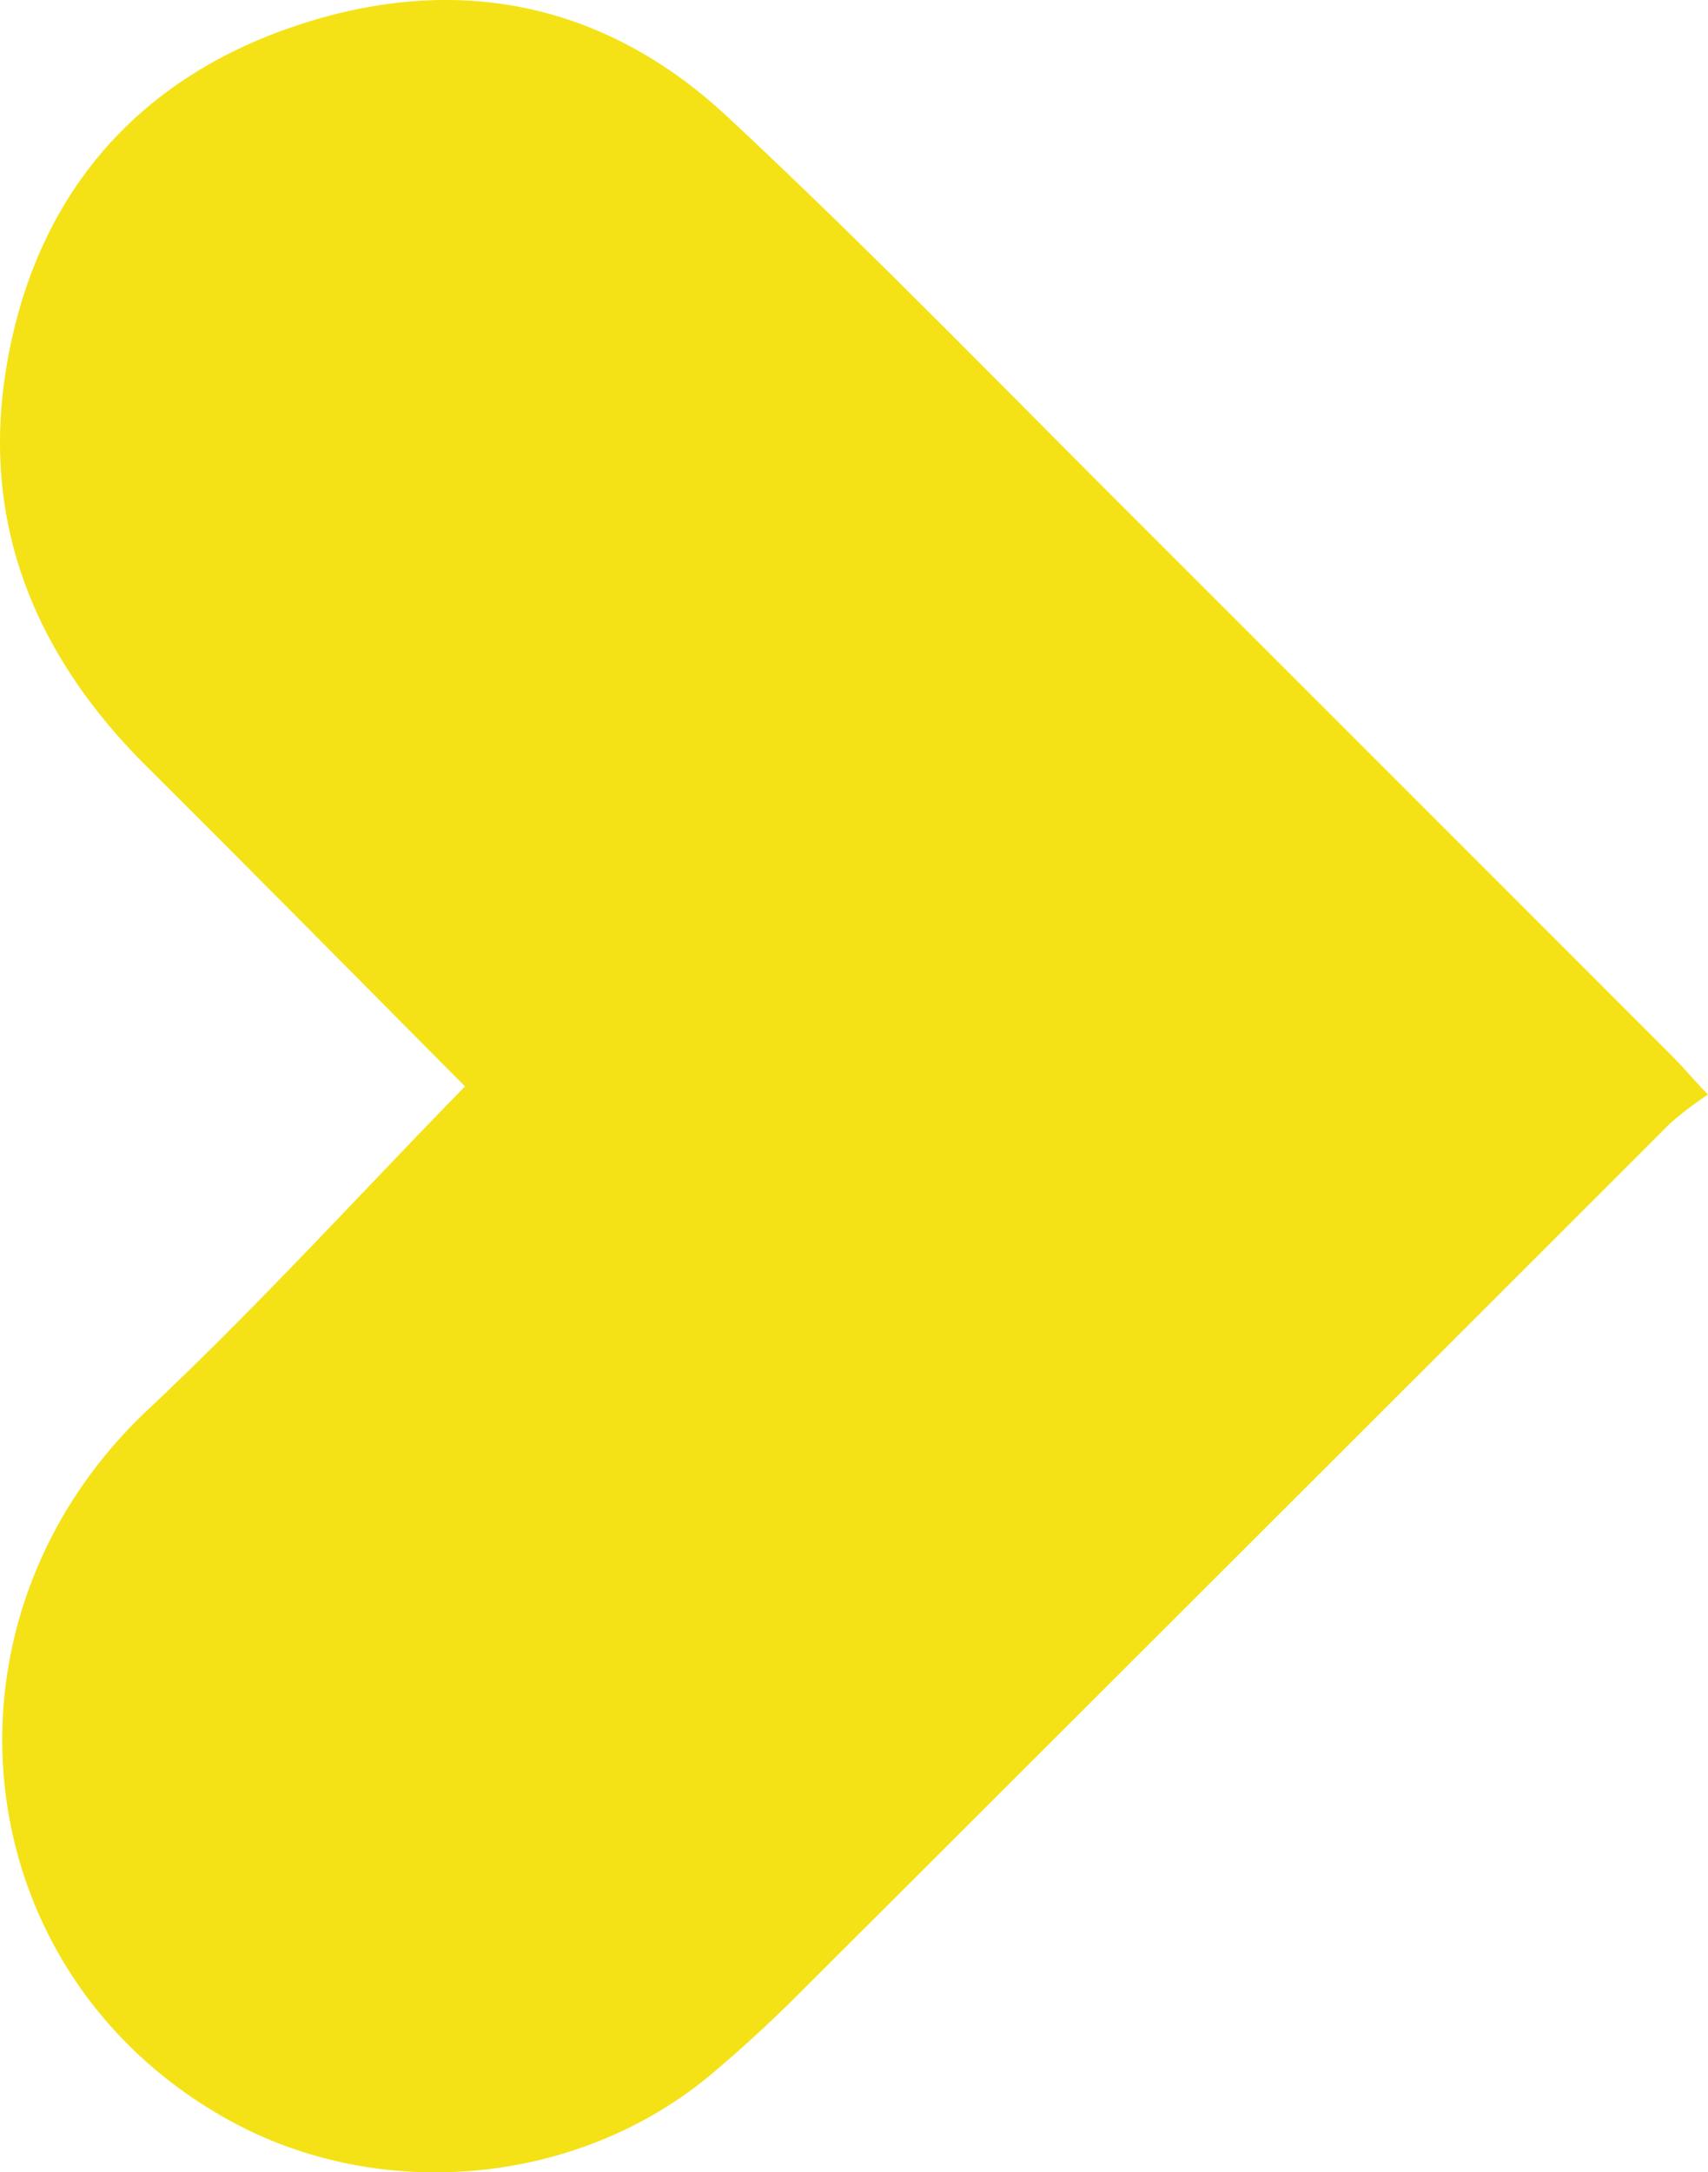 <svg id="Ebene_1" data-name="Ebene 1" xmlns="http://www.w3.org/2000/svg" viewBox="0 0 212.45 270.1"><defs><style>.cls-1{fill:#f4e216;}</style></defs><title>pfeil-re-gelb</title><path class="cls-1" d="M57.84,135.08C44.58,148.67,32,162.5,18.43,175.25c-27.88,26.18-23,70.26,10.23,88.47,18.84,10.31,43.41,8,59.9-5.88,3.81-3.2,7.48-6.6,11-10.12q54.12-54,108.19-108.05a45.3,45.3,0,0,1,4.69-3.57c-2-2.1-3.11-3.44-4.36-4.69q-34.62-34.64-69.26-69.25c-16-16-31.81-32.25-48.37-47.67C74.9,0,56.17-3.49,36.18,3.42S4.09,25.16.74,46C-2.37,65.33,4.5,81.63,18.23,95.29,31.56,108.55,44.77,121.94,57.84,135.08Z" transform="translate(0 0)"/></svg>